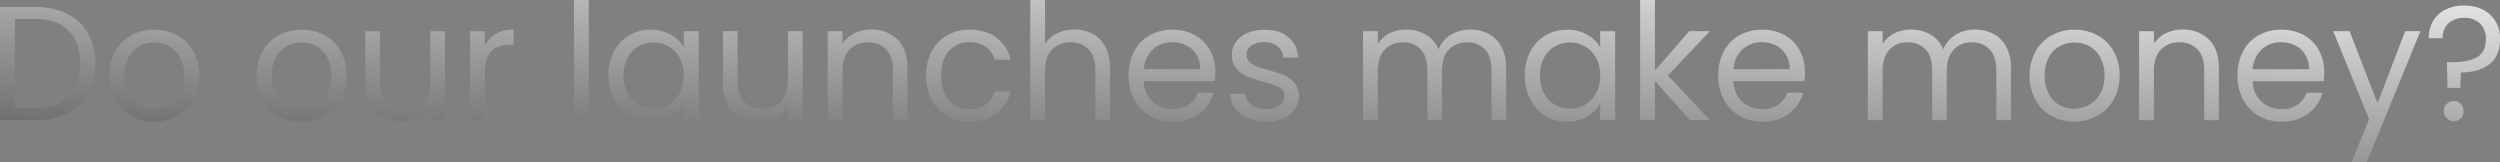 <?xml version="1.0" encoding="utf-8"?>
<svg xmlns="http://www.w3.org/2000/svg" xmlns:xlink="http://www.w3.org/1999/xlink" width="1077.44" height="69.86" viewBox="0 0 1077.44 69.86">
  <rect x="0" y="0" width="1077.44" height="69.86" fill="#808080" stroke="none"/>
  <defs>
    <linearGradient id="linear-gradient" x1="1.005" y1="-0.234" x2="-0.036" y2="1.156" gradientUnits="objectBoundingBox">
      <stop offset="0" stop-color="#fff"/>
      <stop offset="1" stop-color="#4d4d4d"/>
    </linearGradient>
  </defs>
  <path id="Path_8386" data-name="Path 8386" d="M-522.515-48.79a30.123,30.123,0,0,1,13.825,2.975,20.909,20.909,0,0,1,8.96,8.5,26.1,26.1,0,0,1,3.115,13.02,25.9,25.9,0,0,1-3.115,12.985,20.545,20.545,0,0,1-8.96,8.4A30.732,30.732,0,0,1-522.515,0H-537.7V-48.79Zm0,43.54q9.45,0,14.42-5.005t4.97-14.035q0-9.1-5.005-14.21t-14.385-5.11h-8.82V-5.25Zm51.03,5.88a19.639,19.639,0,0,1-9.765-2.45,17.442,17.442,0,0,1-6.86-6.965,21.354,21.354,0,0,1-2.485-10.465,20.739,20.739,0,0,1,2.555-10.4,17.605,17.605,0,0,1,6.965-6.93,20.206,20.206,0,0,1,9.87-2.415,20.206,20.206,0,0,1,9.87,2.415,17.668,17.668,0,0,1,6.965,6.9,20.689,20.689,0,0,1,2.555,10.43A20.441,20.441,0,0,1-454.44-8.785a18.194,18.194,0,0,1-7.105,6.965A20.373,20.373,0,0,1-471.485.63Zm0-5.6a13.451,13.451,0,0,0,6.44-1.61,12.25,12.25,0,0,0,4.865-4.83,15.47,15.47,0,0,0,1.855-7.84,15.71,15.71,0,0,0-1.82-7.84,11.918,11.918,0,0,0-4.76-4.8,13.28,13.28,0,0,0-6.37-1.575,13.22,13.22,0,0,0-6.4,1.575,11.547,11.547,0,0,0-4.655,4.8,16.221,16.221,0,0,0-1.75,7.84,16.658,16.658,0,0,0,1.715,7.91,11.4,11.4,0,0,0,4.585,4.8A12.879,12.879,0,0,0-471.485-4.97Zm63.49,5.6a19.639,19.639,0,0,1-9.765-2.45,17.442,17.442,0,0,1-6.86-6.965A21.354,21.354,0,0,1-427.1-19.25a20.739,20.739,0,0,1,2.555-10.4,17.605,17.605,0,0,1,6.965-6.93,20.206,20.206,0,0,1,9.87-2.415,20.206,20.206,0,0,1,9.87,2.415,17.668,17.668,0,0,1,6.965,6.9,20.689,20.689,0,0,1,2.555,10.43A20.441,20.441,0,0,1-390.95-8.785a18.194,18.194,0,0,1-7.105,6.965A20.373,20.373,0,0,1-407.995.63Zm0-5.6a13.451,13.451,0,0,0,6.44-1.61,12.25,12.25,0,0,0,4.865-4.83,15.47,15.47,0,0,0,1.855-7.84,15.71,15.71,0,0,0-1.82-7.84,11.918,11.918,0,0,0-4.76-4.8,13.28,13.28,0,0,0-6.37-1.575,13.22,13.22,0,0,0-6.4,1.575,11.547,11.547,0,0,0-4.655,4.8,16.221,16.221,0,0,0-1.75,7.84,16.658,16.658,0,0,0,1.715,7.91,11.4,11.4,0,0,0,4.585,4.8A12.879,12.879,0,0,0-407.995-4.97Zm62.09-33.39V0h-6.37V-5.67a12.4,12.4,0,0,1-5.075,4.585A15.678,15.678,0,0,1-364.525.56a17.2,17.2,0,0,1-8.05-1.855A13.486,13.486,0,0,1-378.21-6.86a18.321,18.321,0,0,1-2.065-9.03V-38.36h6.3v21.63q0,5.67,2.87,8.715a10.255,10.255,0,0,0,7.84,3.045,10.475,10.475,0,0,0,8.05-3.15q2.94-3.15,2.94-9.17V-38.36Zm17.15,6.23a12.219,12.219,0,0,1,4.795-5.11,14.821,14.821,0,0,1,7.6-1.82v6.58h-1.68q-10.71,0-10.71,11.62V0h-6.37V-38.36h6.37Zm44.8-19.67V0h-6.37V-51.8Zm8.47,32.48a21.547,21.547,0,0,1,2.38-10.325,17.268,17.268,0,0,1,6.545-6.895,17.952,17.952,0,0,1,9.275-2.45,17.022,17.022,0,0,1,8.75,2.17A14.459,14.459,0,0,1-243-31.36v-7h6.44V0H-243V-7.14a15.007,15.007,0,0,1-5.635,5.565A16.857,16.857,0,0,1-257.355.63a17.388,17.388,0,0,1-9.24-2.52,17.674,17.674,0,0,1-6.51-7.07A22.018,22.018,0,0,1-275.485-19.32Zm32.48.07a15.6,15.6,0,0,0-1.75-7.56,12.358,12.358,0,0,0-4.725-4.935,12.872,12.872,0,0,0-6.545-1.715,12.889,12.889,0,0,0-6.51,1.68,12.188,12.188,0,0,0-4.69,4.9,15.6,15.6,0,0,0-1.75,7.56,15.956,15.956,0,0,0,1.75,7.665,12.38,12.38,0,0,0,4.69,4.97,12.684,12.684,0,0,0,6.51,1.715,12.872,12.872,0,0,0,6.545-1.715,12.3,12.3,0,0,0,4.725-4.97A15.8,15.8,0,0,0-243-19.25Zm51.24-19.11V0h-6.37V-5.67a12.4,12.4,0,0,1-5.075,4.585A15.678,15.678,0,0,1-210.385.56a17.2,17.2,0,0,1-8.05-1.855A13.486,13.486,0,0,1-224.07-6.86a18.321,18.321,0,0,1-2.065-9.03V-38.36h6.3v21.63q0,5.67,2.87,8.715a10.255,10.255,0,0,0,7.84,3.045,10.475,10.475,0,0,0,8.05-3.15q2.94-3.15,2.94-9.17V-38.36Zm29.47-.7a15.547,15.547,0,0,1,11.34,4.235q4.34,4.235,4.34,12.215V0h-6.3V-21.7q0-5.74-2.87-8.785a10.255,10.255,0,0,0-7.84-3.045,10.5,10.5,0,0,0-8.015,3.15q-2.975,3.15-2.975,9.17V0h-6.37V-38.36h6.37v5.46a12.647,12.647,0,0,1,5.145-4.55A15.959,15.959,0,0,1-162.295-39.06Zm23.73,19.81a21.7,21.7,0,0,1,2.38-10.4,17.124,17.124,0,0,1,6.615-6.895,19.006,19.006,0,0,1,9.695-2.45q7.07,0,11.655,3.43a16.19,16.19,0,0,1,6.055,9.52h-6.86a9.85,9.85,0,0,0-3.815-5.53,11.773,11.773,0,0,0-7.035-2.03,11.284,11.284,0,0,0-8.82,3.745q-3.36,3.745-3.36,10.605,0,6.93,3.36,10.71a11.236,11.236,0,0,0,8.82,3.78,11.913,11.913,0,0,0,7-1.96,9.938,9.938,0,0,0,3.85-5.6h6.86a16.872,16.872,0,0,1-6.16,9.415A18.451,18.451,0,0,1-119.875.63a19.006,19.006,0,0,1-9.695-2.45,17.069,17.069,0,0,1-6.615-6.93A22.065,22.065,0,0,1-138.565-19.25Zm63.91-19.81a16.479,16.479,0,0,1,7.84,1.855A13.174,13.174,0,0,1-61.32-31.64a18.847,18.847,0,0,1,2,9.03V0h-6.3V-21.7q0-5.74-2.87-8.785a10.255,10.255,0,0,0-7.84-3.045,10.5,10.5,0,0,0-8.015,3.15q-2.975,3.15-2.975,9.17V0h-6.37V-51.8h6.37v18.9a12.55,12.55,0,0,1,5.215-4.55A16.884,16.884,0,0,1-74.655-39.06ZM-13.9-20.65a37.488,37.488,0,0,1-.21,3.85h-30.66A12.4,12.4,0,0,0-40.88-7.945,12.356,12.356,0,0,0-32.305-4.76,11.78,11.78,0,0,0-25.41-6.685a10.19,10.19,0,0,0,3.885-5.145h6.86a16.49,16.49,0,0,1-6.16,9A18.592,18.592,0,0,1-32.305.63,19.39,19.39,0,0,1-42.07-1.82a17.342,17.342,0,0,1-6.755-6.965,21.6,21.6,0,0,1-2.45-10.465A21.909,21.909,0,0,1-48.9-29.68a16.707,16.707,0,0,1,6.685-6.9,19.9,19.9,0,0,1,9.905-2.415,19.252,19.252,0,0,1,9.66,2.38,16.48,16.48,0,0,1,6.475,6.545A19.316,19.316,0,0,1-13.9-20.65Zm-6.58-1.33a11.75,11.75,0,0,0-1.61-6.265,10.47,10.47,0,0,0-4.375-3.99A13.646,13.646,0,0,0-32.585-33.6a11.806,11.806,0,0,0-8.225,3.08A12.55,12.55,0,0,0-44.7-21.98ZM8.085.63A19.842,19.842,0,0,1,.175-.875a13.343,13.343,0,0,1-5.53-4.2,11.176,11.176,0,0,1-2.24-6.2h6.58a6.457,6.457,0,0,0,2.7,4.69A10.256,10.256,0,0,0,8.015-4.76a9.218,9.218,0,0,0,5.74-1.61,4.92,4.92,0,0,0,2.1-4.06,4,4,0,0,0-2.24-3.745,31.406,31.406,0,0,0-6.93-2.415A50.933,50.933,0,0,1-.28-18.865,12.358,12.358,0,0,1-4.9-22.3,8.952,8.952,0,0,1-6.825-28.28a9.07,9.07,0,0,1,1.75-5.39,11.863,11.863,0,0,1,4.97-3.885,17.885,17.885,0,0,1,7.35-1.435q6.37,0,10.29,3.22a11.6,11.6,0,0,1,4.2,8.82h-6.37a6.582,6.582,0,0,0-2.415-4.83A9,9,0,0,0,7.035-33.6a9.124,9.124,0,0,0-5.46,1.47,4.543,4.543,0,0,0-2.03,3.85A4.22,4.22,0,0,0,.77-25.165a8.948,8.948,0,0,0,3.08,1.96A53.067,53.067,0,0,0,8.995-21.56a55.417,55.417,0,0,1,6.72,2.2A11.752,11.752,0,0,1,20.16-16.1a8.7,8.7,0,0,1,1.925,5.67,9.708,9.708,0,0,1-1.75,5.67A11.671,11.671,0,0,1,15.4-.805,17.64,17.64,0,0,1,8.085.63Zm87.78-39.69a16.779,16.779,0,0,1,7.98,1.855,13.384,13.384,0,0,1,5.53,5.565,18.579,18.579,0,0,1,2.03,9.03V0h-6.3V-21.7q0-5.74-2.835-8.785A9.966,9.966,0,0,0,94.6-33.53a10.242,10.242,0,0,0-7.91,3.185q-2.94,3.185-2.94,9.2V0h-6.3V-21.7q0-5.74-2.835-8.785a9.966,9.966,0,0,0-7.665-3.045,10.242,10.242,0,0,0-7.91,3.185q-2.94,3.185-2.94,9.2V0h-6.37V-38.36H56.1v5.53a12.587,12.587,0,0,1,5.075-4.62,15.369,15.369,0,0,1,7.035-1.61,16.6,16.6,0,0,1,8.54,2.17,13.241,13.241,0,0,1,5.53,6.37,12.582,12.582,0,0,1,5.32-6.3A15.671,15.671,0,0,1,95.865-39.06Zm23.59,19.74a21.547,21.547,0,0,1,2.38-10.325,17.268,17.268,0,0,1,6.545-6.895,17.952,17.952,0,0,1,9.275-2.45,17.022,17.022,0,0,1,8.75,2.17,14.459,14.459,0,0,1,5.53,5.46v-7h6.44V0h-6.44V-7.14A15.007,15.007,0,0,1,146.3-1.575,16.857,16.857,0,0,1,137.585.63a17.388,17.388,0,0,1-9.24-2.52,17.675,17.675,0,0,1-6.51-7.07A22.018,22.018,0,0,1,119.455-19.32Zm32.48.07a15.6,15.6,0,0,0-1.75-7.56,12.358,12.358,0,0,0-4.725-4.935,12.872,12.872,0,0,0-6.545-1.715,12.888,12.888,0,0,0-6.51,1.68,12.188,12.188,0,0,0-4.69,4.9,15.6,15.6,0,0,0-1.75,7.56,15.955,15.955,0,0,0,1.75,7.665,12.38,12.38,0,0,0,4.69,4.97,12.684,12.684,0,0,0,6.51,1.715,12.872,12.872,0,0,0,6.545-1.715,12.3,12.3,0,0,0,4.725-4.97A15.8,15.8,0,0,0,151.935-19.25ZM190.575,0l-15.05-16.94V0h-6.37V-51.8h6.37v30.45l14.77-17.01h8.89l-18.06,19.11L199.255,0ZM240.2-20.65a37.489,37.489,0,0,1-.21,3.85h-30.66a12.4,12.4,0,0,0,3.885,8.855,12.356,12.356,0,0,0,8.575,3.185,11.78,11.78,0,0,0,6.9-1.925,10.19,10.19,0,0,0,3.885-5.145h6.86a16.49,16.49,0,0,1-6.16,9A18.592,18.592,0,0,1,221.795.63a19.39,19.39,0,0,1-9.765-2.45,17.342,17.342,0,0,1-6.755-6.965,21.6,21.6,0,0,1-2.45-10.465,21.909,21.909,0,0,1,2.38-10.43,16.708,16.708,0,0,1,6.685-6.9,19.9,19.9,0,0,1,9.9-2.415,19.252,19.252,0,0,1,9.66,2.38,16.48,16.48,0,0,1,6.475,6.545A19.316,19.316,0,0,1,240.2-20.65Zm-6.58-1.33a11.75,11.75,0,0,0-1.61-6.265,10.47,10.47,0,0,0-4.375-3.99,13.646,13.646,0,0,0-6.125-1.365,11.806,11.806,0,0,0-8.225,3.08,12.55,12.55,0,0,0-3.885,8.54Zm79.8-17.08a16.779,16.779,0,0,1,7.98,1.855,13.384,13.384,0,0,1,5.53,5.565,18.579,18.579,0,0,1,2.03,9.03V0h-6.3V-21.7q0-5.74-2.835-8.785a9.966,9.966,0,0,0-7.665-3.045,10.242,10.242,0,0,0-7.91,3.185q-2.94,3.185-2.94,9.2V0h-6.3V-21.7q0-5.74-2.835-8.785a9.966,9.966,0,0,0-7.665-3.045,10.242,10.242,0,0,0-7.91,3.185q-2.94,3.185-2.94,9.2V0h-6.37V-38.36h6.37v5.53a12.587,12.587,0,0,1,5.075-4.62,15.369,15.369,0,0,1,7.035-1.61,16.6,16.6,0,0,1,8.54,2.17,13.241,13.241,0,0,1,5.53,6.37,12.582,12.582,0,0,1,5.32-6.3A15.671,15.671,0,0,1,313.425-39.06ZM356.125.63a19.639,19.639,0,0,1-9.765-2.45,17.442,17.442,0,0,1-6.86-6.965,21.354,21.354,0,0,1-2.485-10.465,20.739,20.739,0,0,1,2.555-10.4,17.605,17.605,0,0,1,6.965-6.93,20.206,20.206,0,0,1,9.87-2.415,20.206,20.206,0,0,1,9.87,2.415,17.668,17.668,0,0,1,6.965,6.9,20.689,20.689,0,0,1,2.555,10.43A20.441,20.441,0,0,1,373.17-8.785a18.194,18.194,0,0,1-7.105,6.965A20.373,20.373,0,0,1,356.125.63Zm0-5.6a13.451,13.451,0,0,0,6.44-1.61,12.25,12.25,0,0,0,4.865-4.83,15.47,15.47,0,0,0,1.855-7.84,15.71,15.71,0,0,0-1.82-7.84,11.918,11.918,0,0,0-4.76-4.8,13.28,13.28,0,0,0-6.37-1.575,13.22,13.22,0,0,0-6.4,1.575,11.547,11.547,0,0,0-4.655,4.8,16.221,16.221,0,0,0-1.75,7.84,16.658,16.658,0,0,0,1.715,7.91,11.4,11.4,0,0,0,4.585,4.8A12.879,12.879,0,0,0,356.125-4.97Zm46.76-34.09a15.547,15.547,0,0,1,11.34,4.235q4.34,4.235,4.34,12.215V0h-6.3V-21.7q0-5.74-2.87-8.785a10.255,10.255,0,0,0-7.84-3.045,10.5,10.5,0,0,0-8.015,3.15q-2.975,3.15-2.975,9.17V0h-6.37V-38.36h6.37v5.46a12.647,12.647,0,0,1,5.145-4.55A15.959,15.959,0,0,1,402.885-39.06Zm61.11,18.41a37.485,37.485,0,0,1-.21,3.85h-30.66a12.4,12.4,0,0,0,3.885,8.855,12.356,12.356,0,0,0,8.575,3.185,11.78,11.78,0,0,0,6.895-1.925,10.19,10.19,0,0,0,3.885-5.145h6.86a16.49,16.49,0,0,1-6.16,9A18.592,18.592,0,0,1,445.585.63a19.39,19.39,0,0,1-9.765-2.45,17.342,17.342,0,0,1-6.755-6.965,21.6,21.6,0,0,1-2.45-10.465,21.909,21.909,0,0,1,2.38-10.43,16.707,16.707,0,0,1,6.685-6.9,19.9,19.9,0,0,1,9.9-2.415,19.252,19.252,0,0,1,9.66,2.38,16.48,16.48,0,0,1,6.475,6.545A19.316,19.316,0,0,1,463.995-20.65Zm-6.58-1.33a11.75,11.75,0,0,0-1.61-6.265,10.47,10.47,0,0,0-4.375-3.99A13.646,13.646,0,0,0,445.3-33.6a11.806,11.806,0,0,0-8.225,3.08,12.55,12.55,0,0,0-3.885,8.54Zm48.02-16.38-23.1,56.42h-6.58l7.56-18.48-15.47-37.94h7.07l12.04,31.08,11.9-31.08Zm18.83-11.06q6.93,0,11.2,3.92a13.561,13.561,0,0,1,4.27,10.5q0,7.35-4.55,10.885t-12.32,3.535l-.21,6.65h-5.53l-.28-11.06h2.03q6.93,0,10.85-2.1t3.92-7.91a8.846,8.846,0,0,0-2.52-6.65,9.324,9.324,0,0,0-6.79-2.45,9.545,9.545,0,0,0-6.825,2.345,8.383,8.383,0,0,0-2.485,6.405H509a14.2,14.2,0,0,1,1.89-7.385,12.755,12.755,0,0,1,5.355-4.935A17.549,17.549,0,0,1,524.265-49.42ZM519.855.42a4.19,4.19,0,0,1-3.08-1.26,4.19,4.19,0,0,1-1.26-3.08A4.19,4.19,0,0,1,516.775-7a4.19,4.19,0,0,1,3.08-1.26A3.994,3.994,0,0,1,522.83-7a4.251,4.251,0,0,1,1.225,3.08A4.251,4.251,0,0,1,522.83-.84,3.994,3.994,0,0,1,519.855.42Z" transform="translate(537.705 51.8)" fill="url(#linear-gradient)"/>
</svg>